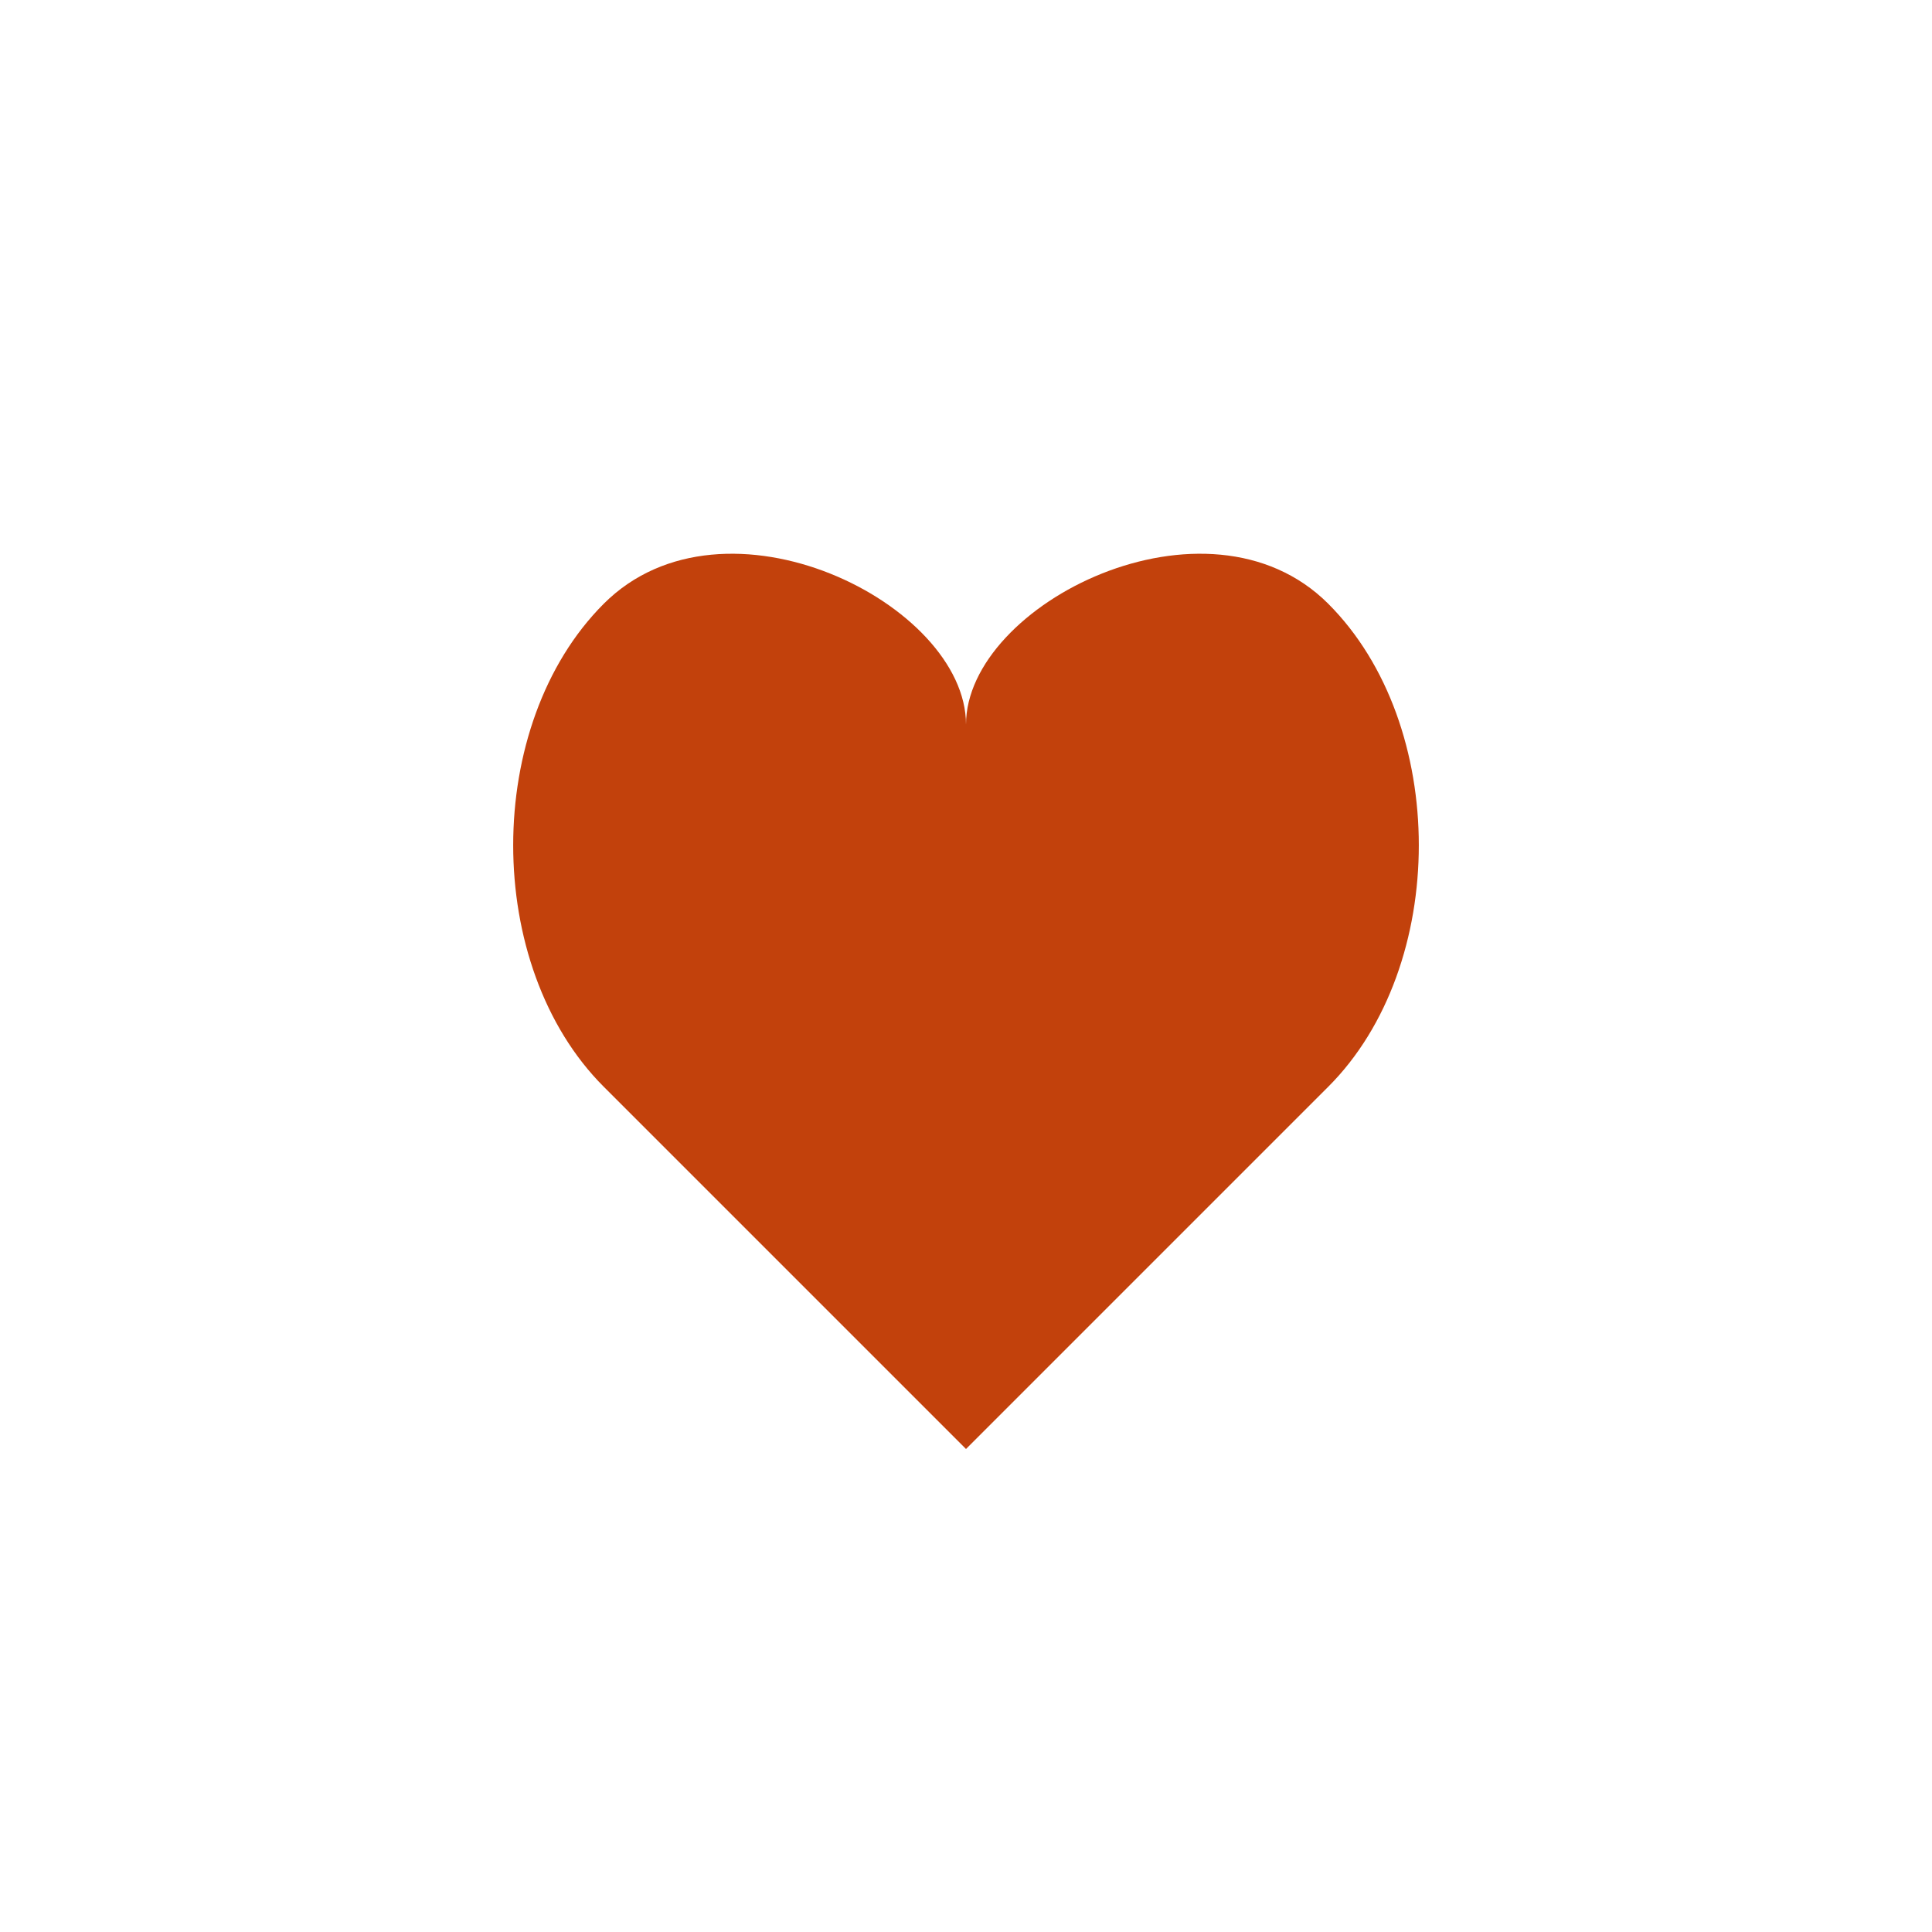 <svg xmlns="http://www.w3.org/2000/svg" viewBox="0 0 64 64">
      <rect width="64" height="64" fill="none"/>
      
      <path d="M32,48 C32,48 24,40 20,36 C16,32 16,24 20,20 C24,16 32,20 32,24 C32,20 40,16 44,20 C48,24 48,32 44,36 C40,40 32,48 32,48 Z" fill="#c2410c"/>
    
    </svg>